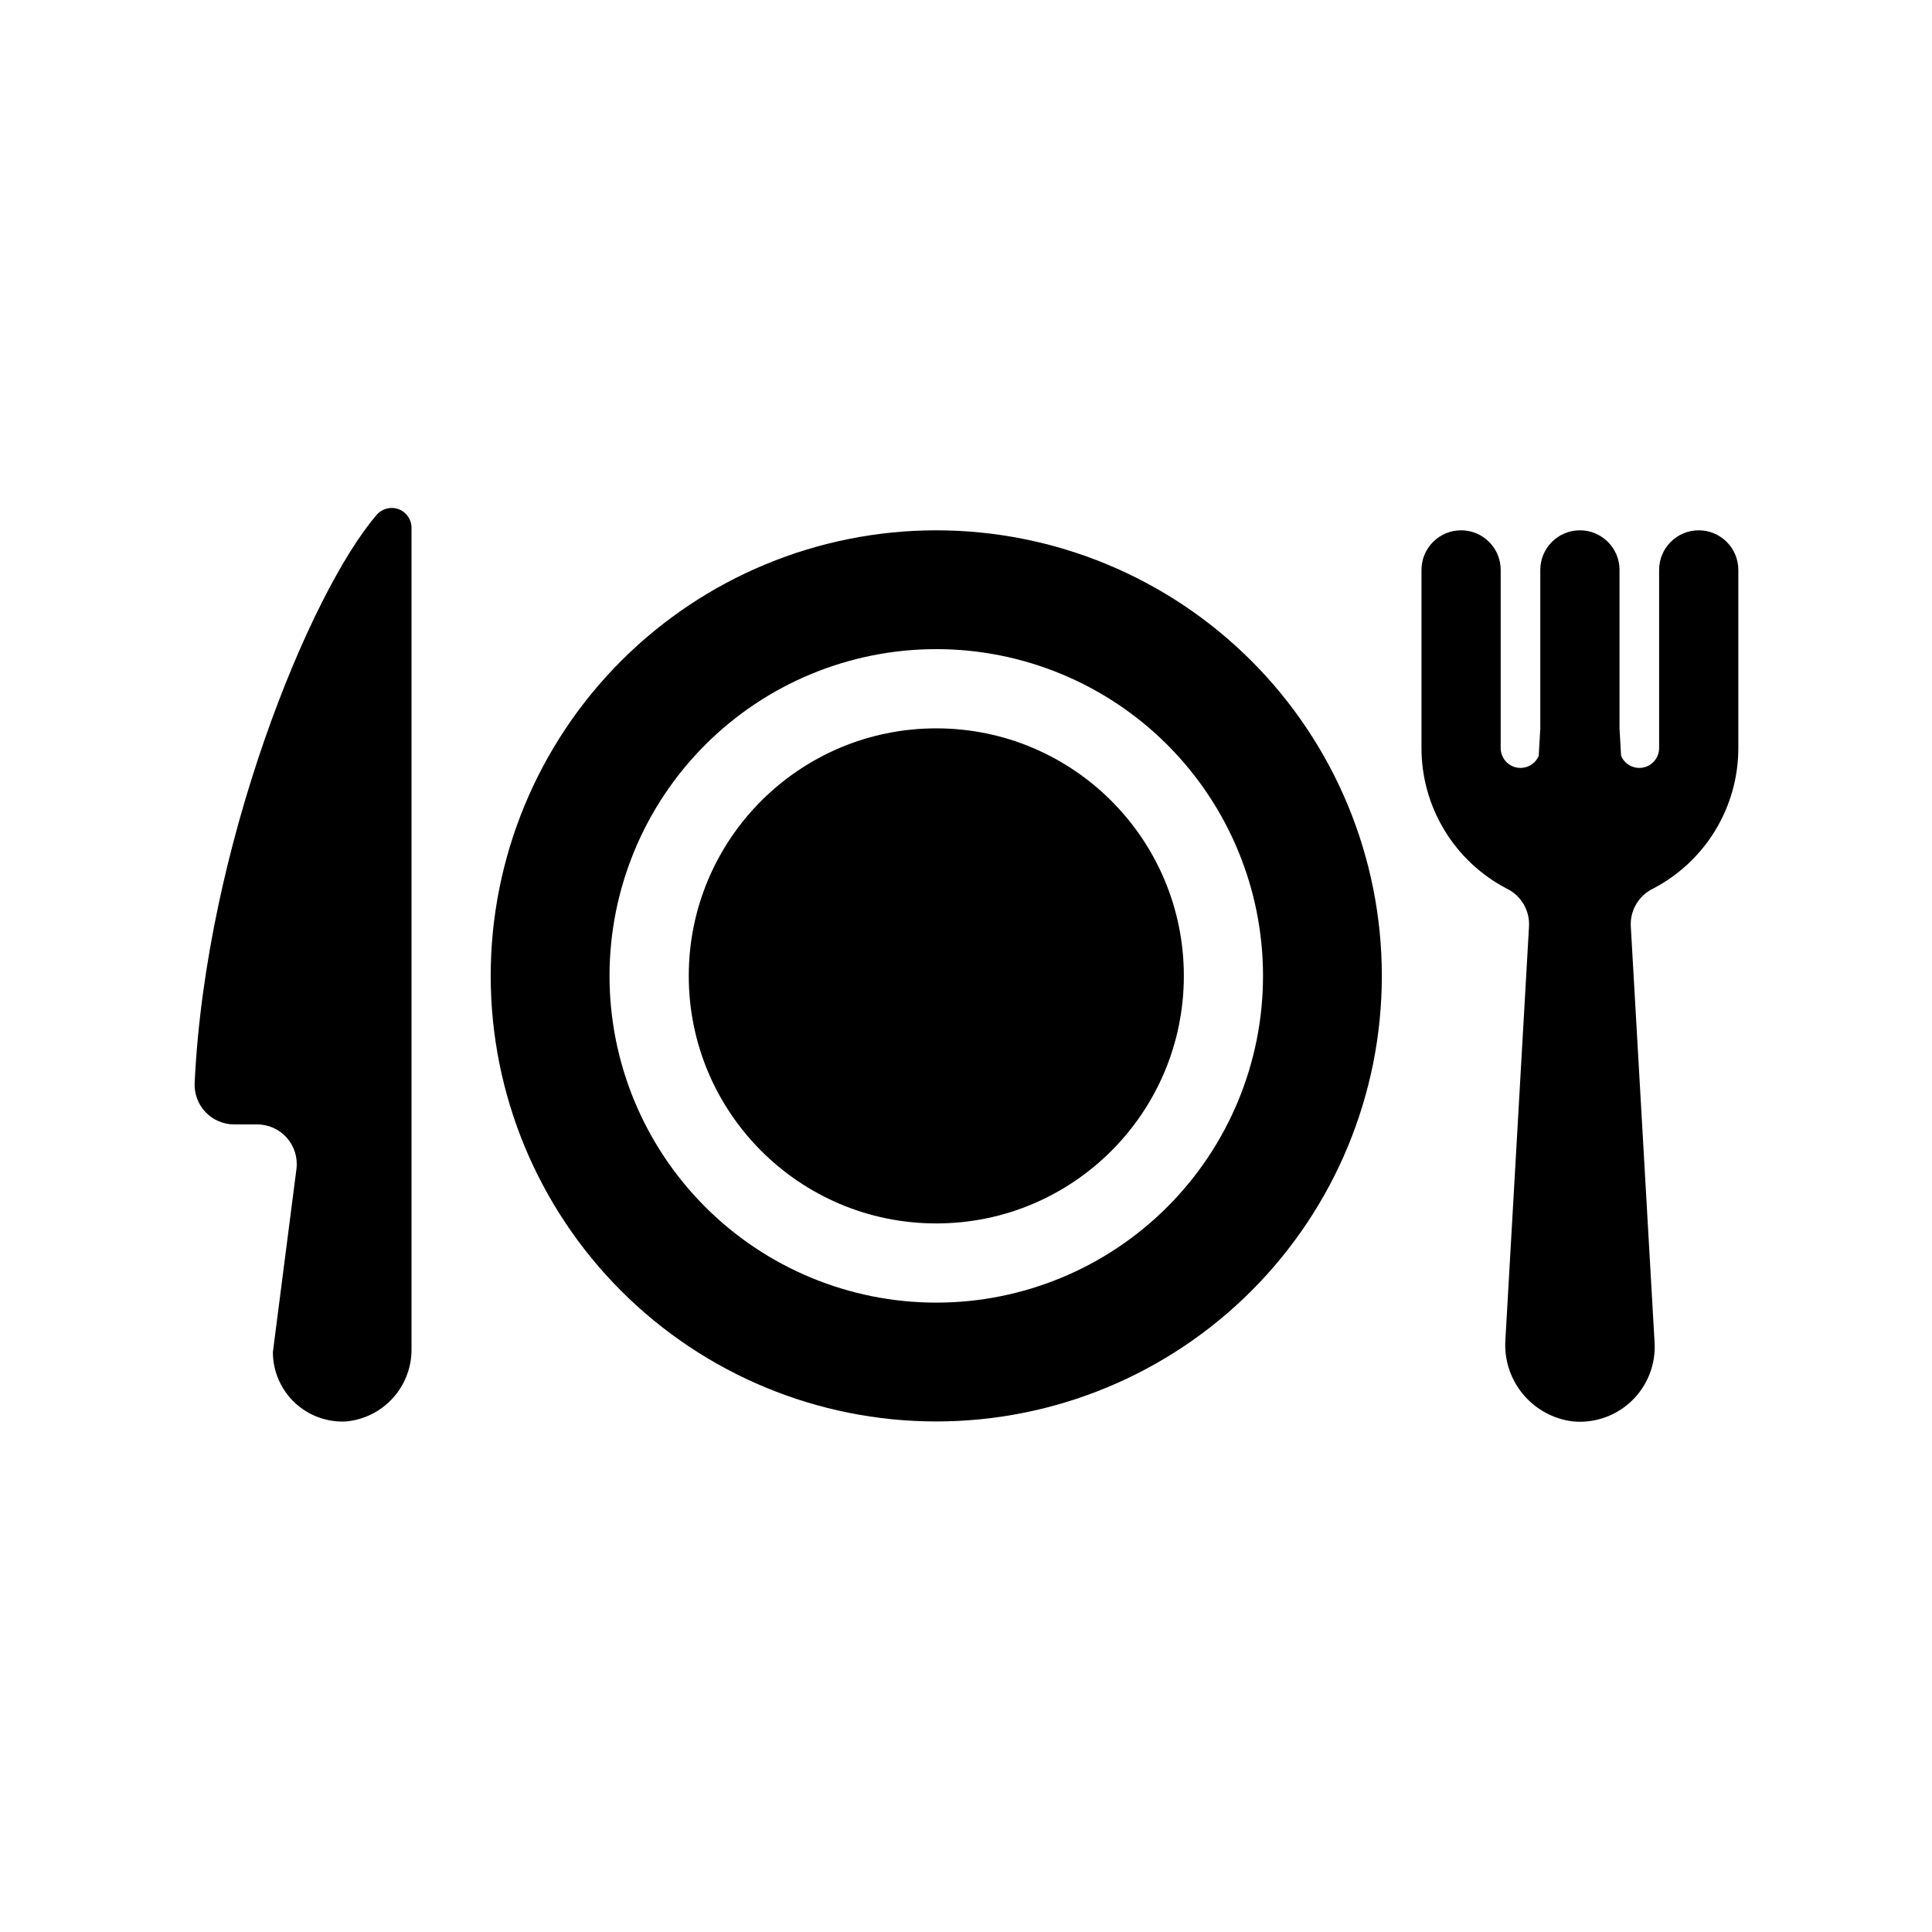 <?xml version="1.0" encoding="UTF-8"?>
<!-- Uploaded to: ICON Repo, www.iconrepo.com, Generator: ICON Repo Mixer Tools -->
<svg fill="#000000" width="800px" height="800px" version="1.1" viewBox="144 144 512 512" xmlns="http://www.w3.org/2000/svg">
 <g>
  <path d="m594.18 284.54c-5.797 0-10.496 4.699-10.496 10.496v47.23c-0.004 2.492-1.762 4.637-4.203 5.133-2.441 0.496-4.898-0.793-5.875-3.086l-0.418-7.293v-41.984c0-5.797-4.699-10.496-10.496-10.496s-10.496 4.699-10.496 10.496v41.984l-0.418 7.293h-0.004c-0.977 2.293-3.43 3.582-5.871 3.086-2.441-0.496-4.199-2.641-4.203-5.133v-47.23c0-5.797-4.699-10.496-10.496-10.496s-10.496 4.699-10.496 10.496v47.23c0.004 7.672 2.109 15.195 6.086 21.758 3.977 6.559 9.68 11.902 16.48 15.453 3.82 1.836 6.16 5.789 5.93 10.023l-6.246 109.37c-0.402 5.25 1.242 10.457 4.586 14.523 3.344 4.07 8.133 6.688 13.363 7.309 5.762 0.516 11.461-1.508 15.605-5.543 4.144-4.035 6.324-9.676 5.965-15.449l-6.297-110.21c-0.23-4.234 2.109-8.188 5.93-10.023 6.801-3.551 12.5-8.895 16.48-15.453 3.977-6.562 6.082-14.086 6.086-21.758v-47.23c0-2.785-1.105-5.453-3.074-7.422s-4.641-3.074-7.422-3.074z"/>
  <path d="m195.59 430.91c-0.16 2.883 0.875 5.703 2.859 7.797 1.988 2.094 4.75 3.281 7.637 3.277h5.984-0.004c3.027-0.027 5.918 1.258 7.93 3.519 2.008 2.262 2.945 5.285 2.566 8.285l-6.246 48.547c0.008 5.043 2.086 9.863 5.746 13.336s8.582 5.289 13.621 5.031c4.816-0.438 9.285-2.684 12.508-6.289 3.227-3.602 4.961-8.293 4.863-13.129v-217.37c0.023-2.207-1.34-4.195-3.406-4.969-2.066-0.773-4.398-0.176-5.832 1.504-17.789 20.676-45.238 87.746-48.227 150.46z"/>
  <path d="m392.12 284.54c-31.316 0-61.348 12.441-83.492 34.586-22.145 22.141-34.586 52.176-34.586 83.492s12.441 61.352 34.586 83.496c22.145 22.145 52.176 34.586 83.492 34.586s61.352-12.441 83.496-34.586c22.145-22.145 34.586-52.18 34.586-83.496s-12.441-61.352-34.586-83.492c-22.145-22.145-52.18-34.586-83.496-34.586zm0 204.67c-22.965 0-44.988-9.125-61.227-25.363-16.242-16.238-25.363-38.262-25.363-61.23 0-22.965 9.121-44.988 25.363-61.23 16.238-16.238 38.262-25.359 61.227-25.359 22.969 0 44.992 9.121 61.23 25.359 16.238 16.242 25.363 38.266 25.363 61.23 0 22.969-9.125 44.992-25.363 61.23-16.238 16.238-38.262 25.363-61.23 25.363z"/>
  <path d="m457.73 402.62c0 36.23-29.371 65.602-65.602 65.602-36.227 0-65.598-29.371-65.598-65.602 0-36.23 29.371-65.598 65.598-65.598 36.23 0 65.602 29.367 65.602 65.598"/>
 </g>
</svg>